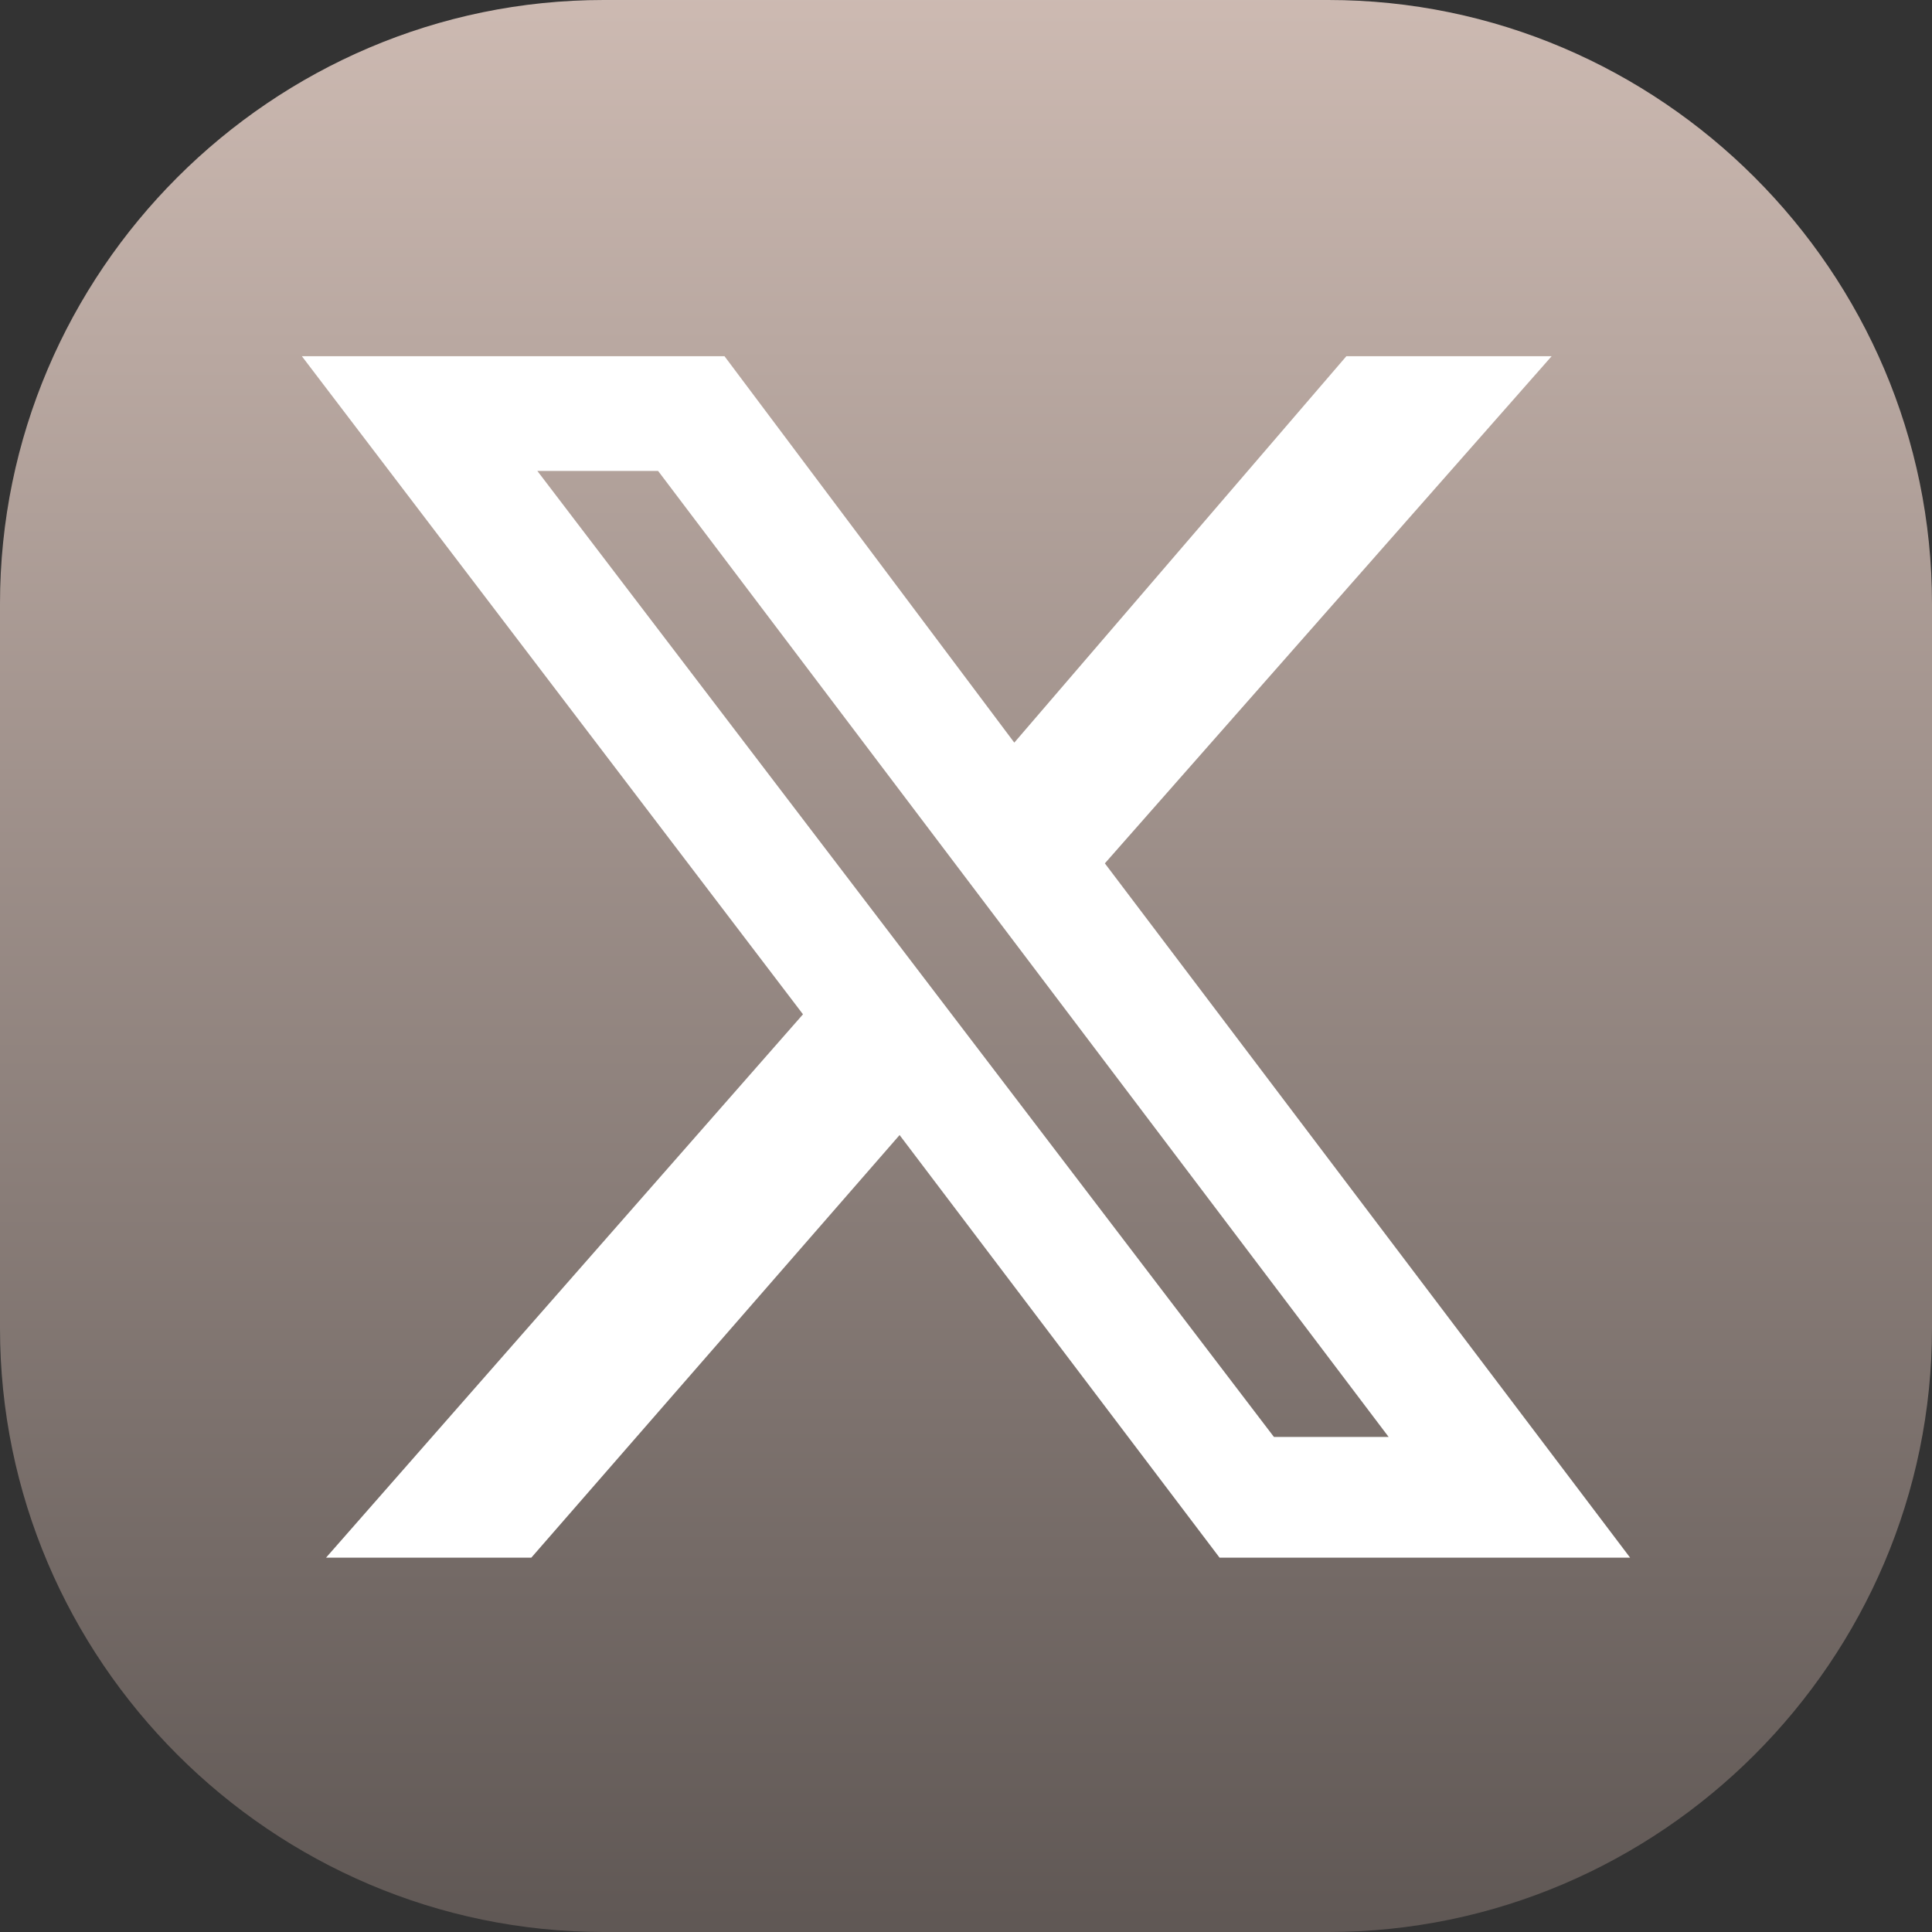 <?xml version="1.0" encoding="utf-8"?>
<!-- Generator: Adobe Illustrator 27.5.0, SVG Export Plug-In . SVG Version: 6.00 Build 0)  -->
<svg version="1.1" id="Layer_1" xmlns="http://www.w3.org/2000/svg" xmlns:xlink="http://www.w3.org/1999/xlink" x="0px" y="0px"
	 viewBox="0 0 32 32" style="enable-background:new 0 0 32 32;" xml:space="preserve">
<rect x="0" y="0" width="32" height="32" fill="#333333" stroke="none"/>
<style type="text/css">
	.st0{fill:url(#SVGID_1_);}
	.st1{fill:#FFFFFF;}
</style>
<linearGradient id="SVGID_1_" gradientUnits="userSpaceOnUse" x1="16" y1="1917.823" x2="16" y2="1885.823" gradientTransform="matrix(1 0 0 1 0 -1886)">
	<stop  offset="0" style="stop-color:#605855"/>
	<stop  offset="0.999" style="stop-color:#CDBAB2"/>
</linearGradient>
<path class="st0" d="M10,0h12c5.5,0,10,4.5,10,10v12c0,5.5-4.5,10-10,10H10C4.5,32,0,27.5,0,22V10C0,4.5,4.5,0,10,0z"/>
<path class="st1" d="M22.3,5.9h3.4l-7.4,8.4L27,25.8h-6.8l-5.3-7l-6.1,7H5.4l7.9-9L5,5.9h7l4.8,6.4L22.3,5.9z M21.1,23.8H23
	l-12.1-16h-2L21.1,23.8z"/>
</svg>
